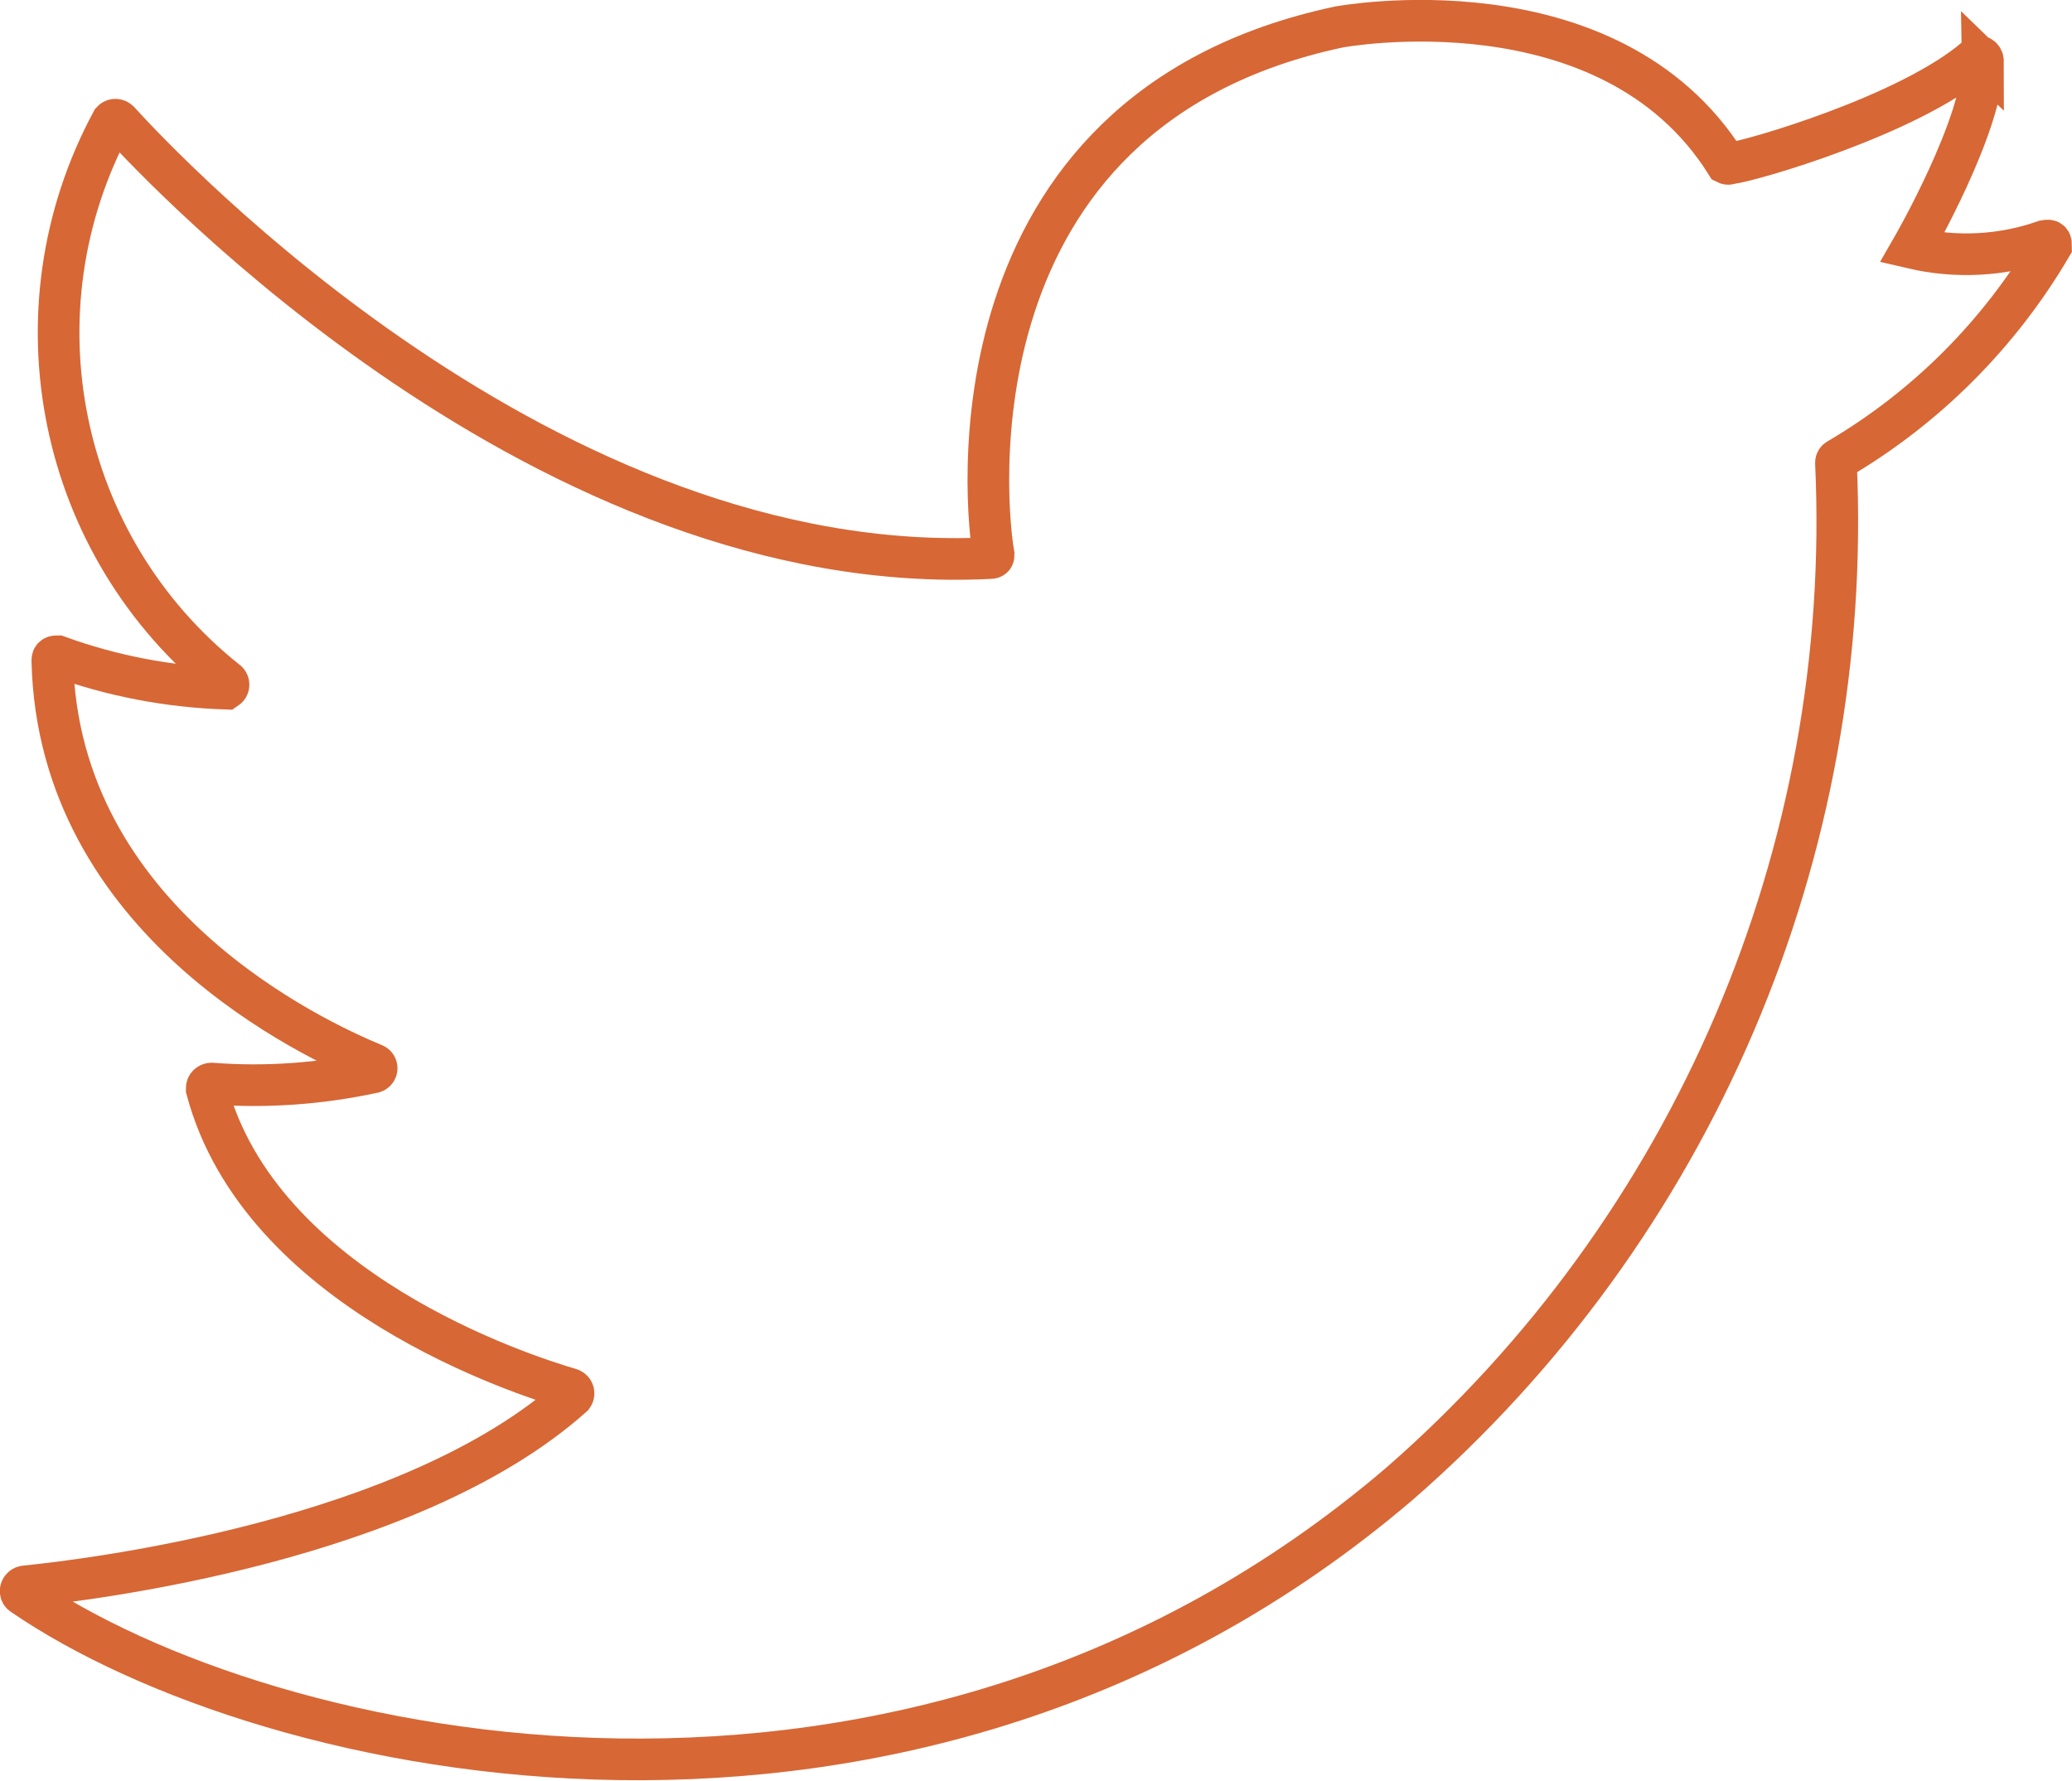 <?xml version="1.0" encoding="UTF-8"?>
<svg id="_レイヤー_2" data-name="レイヤー 2" xmlns="http://www.w3.org/2000/svg" viewBox="0 0 99.01 85.09">
  <defs>
    <style>
      .cls-1 {
        fill: none;
        stroke: #d76735;
        stroke-miterlimit: 10;
        stroke-width: 1.99px;
      }
    </style>
  </defs>
  <g id="Autumn">
    <g id="_文字" data-name="文字">
      <path class="cls-1" d="m94.76,2.94c0-.2-.18-.32-.34-.18-3.16,2.74-10.79,4.95-11.75,5.05-.06.03-.12.03-.18,0C76.89-1.13,63.98,1.29,63.98,1.29c-18.96,4.03-16.87,23.19-16.5,25.2,0,.1,0,.18-.18.18C26.2,27.72,7.79,8.11,5.69,5.8c-.08-.09-.22-.11-.31-.03-.01,0-.02.02-.03.03C.47,14.86,2.76,26.11,10.81,32.53c.11.06.14.2.08.3-.02.03-.05.06-.08.08-2.75-.09-5.47-.61-8.05-1.55-.12,0-.26,0-.26.2.28,12.48,12.52,18.12,15.36,19.3.11.03.16.15.13.25-.02.06-.07.11-.13.13-2.54.55-5.15.74-7.75.54-.12,0-.23.09-.23.21,0,.02,0,.05,0,.07,2.56,9.62,15.1,13.65,17.35,14.31.12.03.2.14.17.26,0,.04-.03.07-.05.1-7.75,6.92-23.03,8.76-26.17,9.08-.12.02-.21.13-.19.25,0,.05.03.1.07.13,11.71,8.05,42.39,14.73,65.82-5.29,14.03-12.23,21.71-30.2,20.85-48.79,0-.07.04-.13.1-.16,4.21-2.47,7.71-5.98,10.18-10.18,0-.2,0-.32-.3-.26-2.04.72-4.24.83-6.34.34,0,0,3.44-5.96,3.38-8.92Z"/>
    </g>
  </g>
</svg>